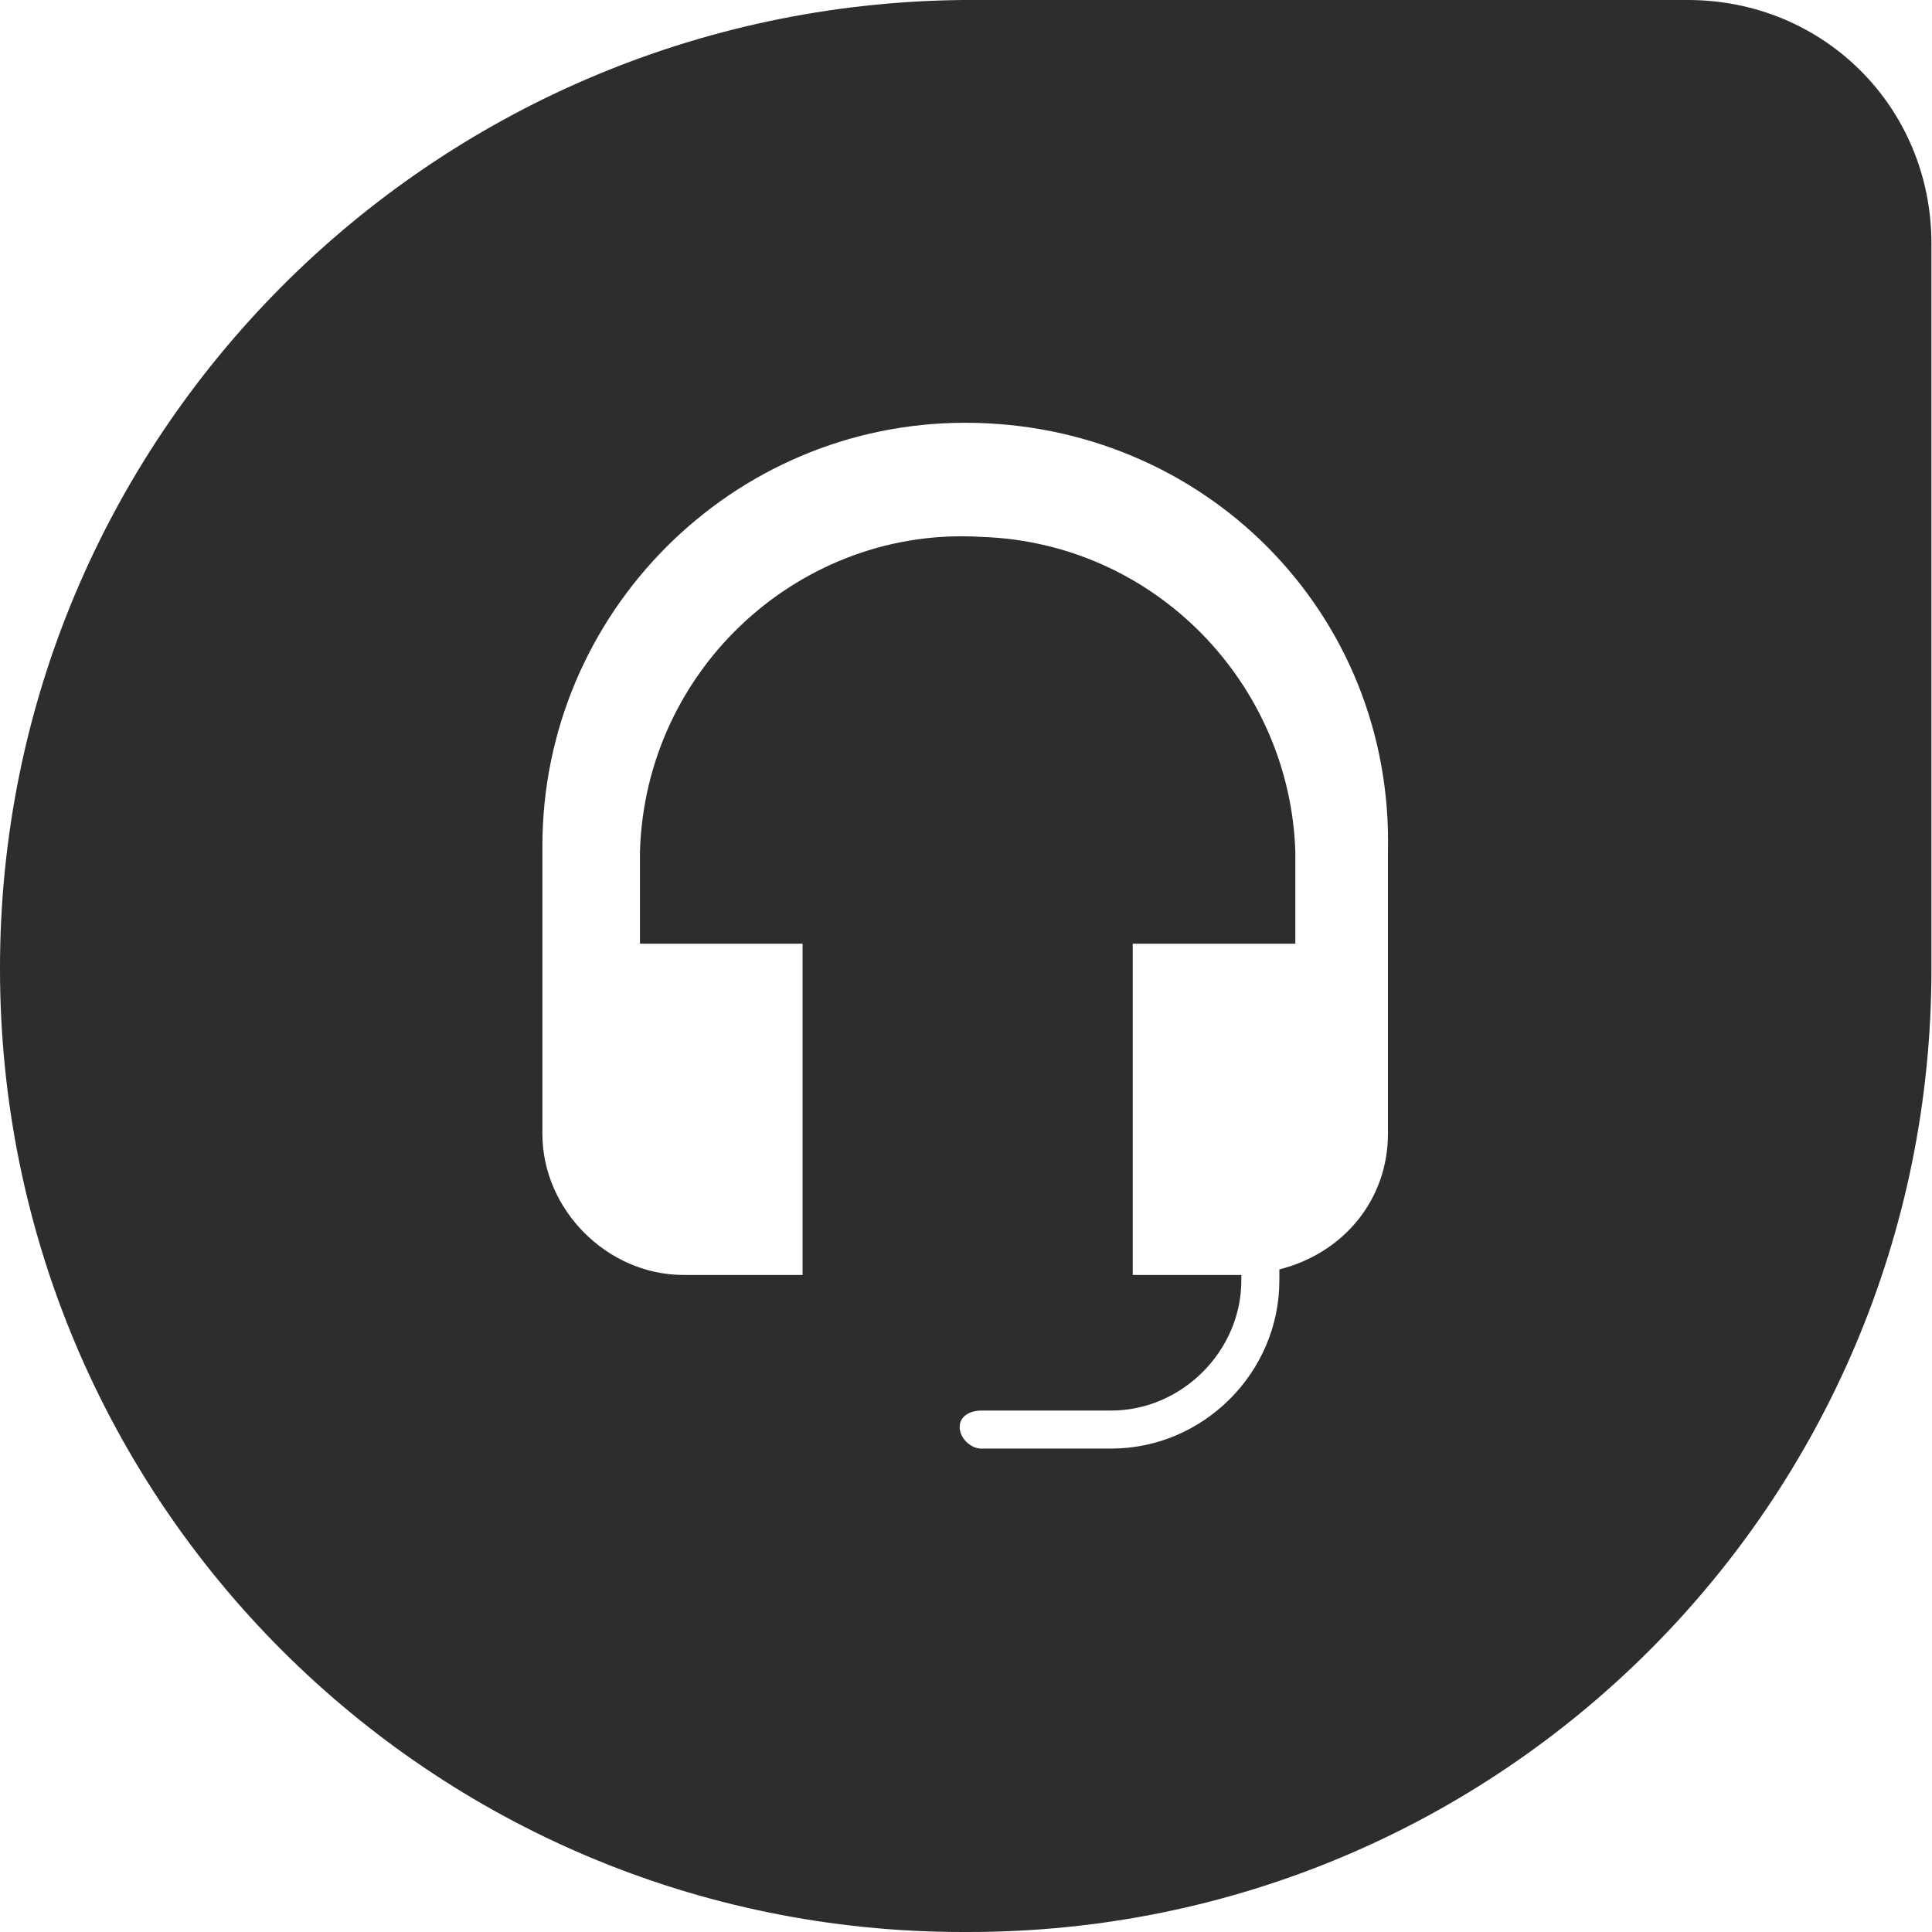<svg width="350" height="350" viewBox="0 0 350 350" fill="none" xmlns="http://www.w3.org/2000/svg">
<path d="M174.35 0C77.888 0.999 -0.1 79.087 9.57933e-05 175.549C9.57933e-05 272.011 77.987 350 174.449 350H175.447C271.91 350 349.899 272.011 349.899 175.549V44.137C349.899 19.472 330.427 0 305.762 0H174.35ZM174.85 76.59C218.089 76.59 252.438 111.041 251.44 154.279V205.406C251.44 217.189 243.551 226.975 231.768 229.971V231.969C231.768 248.645 217.989 262.424 201.313 262.424H177.746C175.849 262.424 173.852 260.528 173.852 258.531C173.852 256.534 175.749 255.535 177.746 255.535H201.313C214.094 255.535 224.879 244.751 224.879 231.969V230.969H205.207V170.955H234.664V154.279C233.665 123.822 209.201 98.26 177.746 97.262C145.392 95.264 116.932 120.827 115.934 154.279V170.955H145.391V230.969H123.822C110.042 230.969 98.26 219.186 98.26 205.406V154.279V153.281C98.26 111.042 132.611 76.59 174.85 76.59Z" fill="#2D2D30"/>
</svg>
